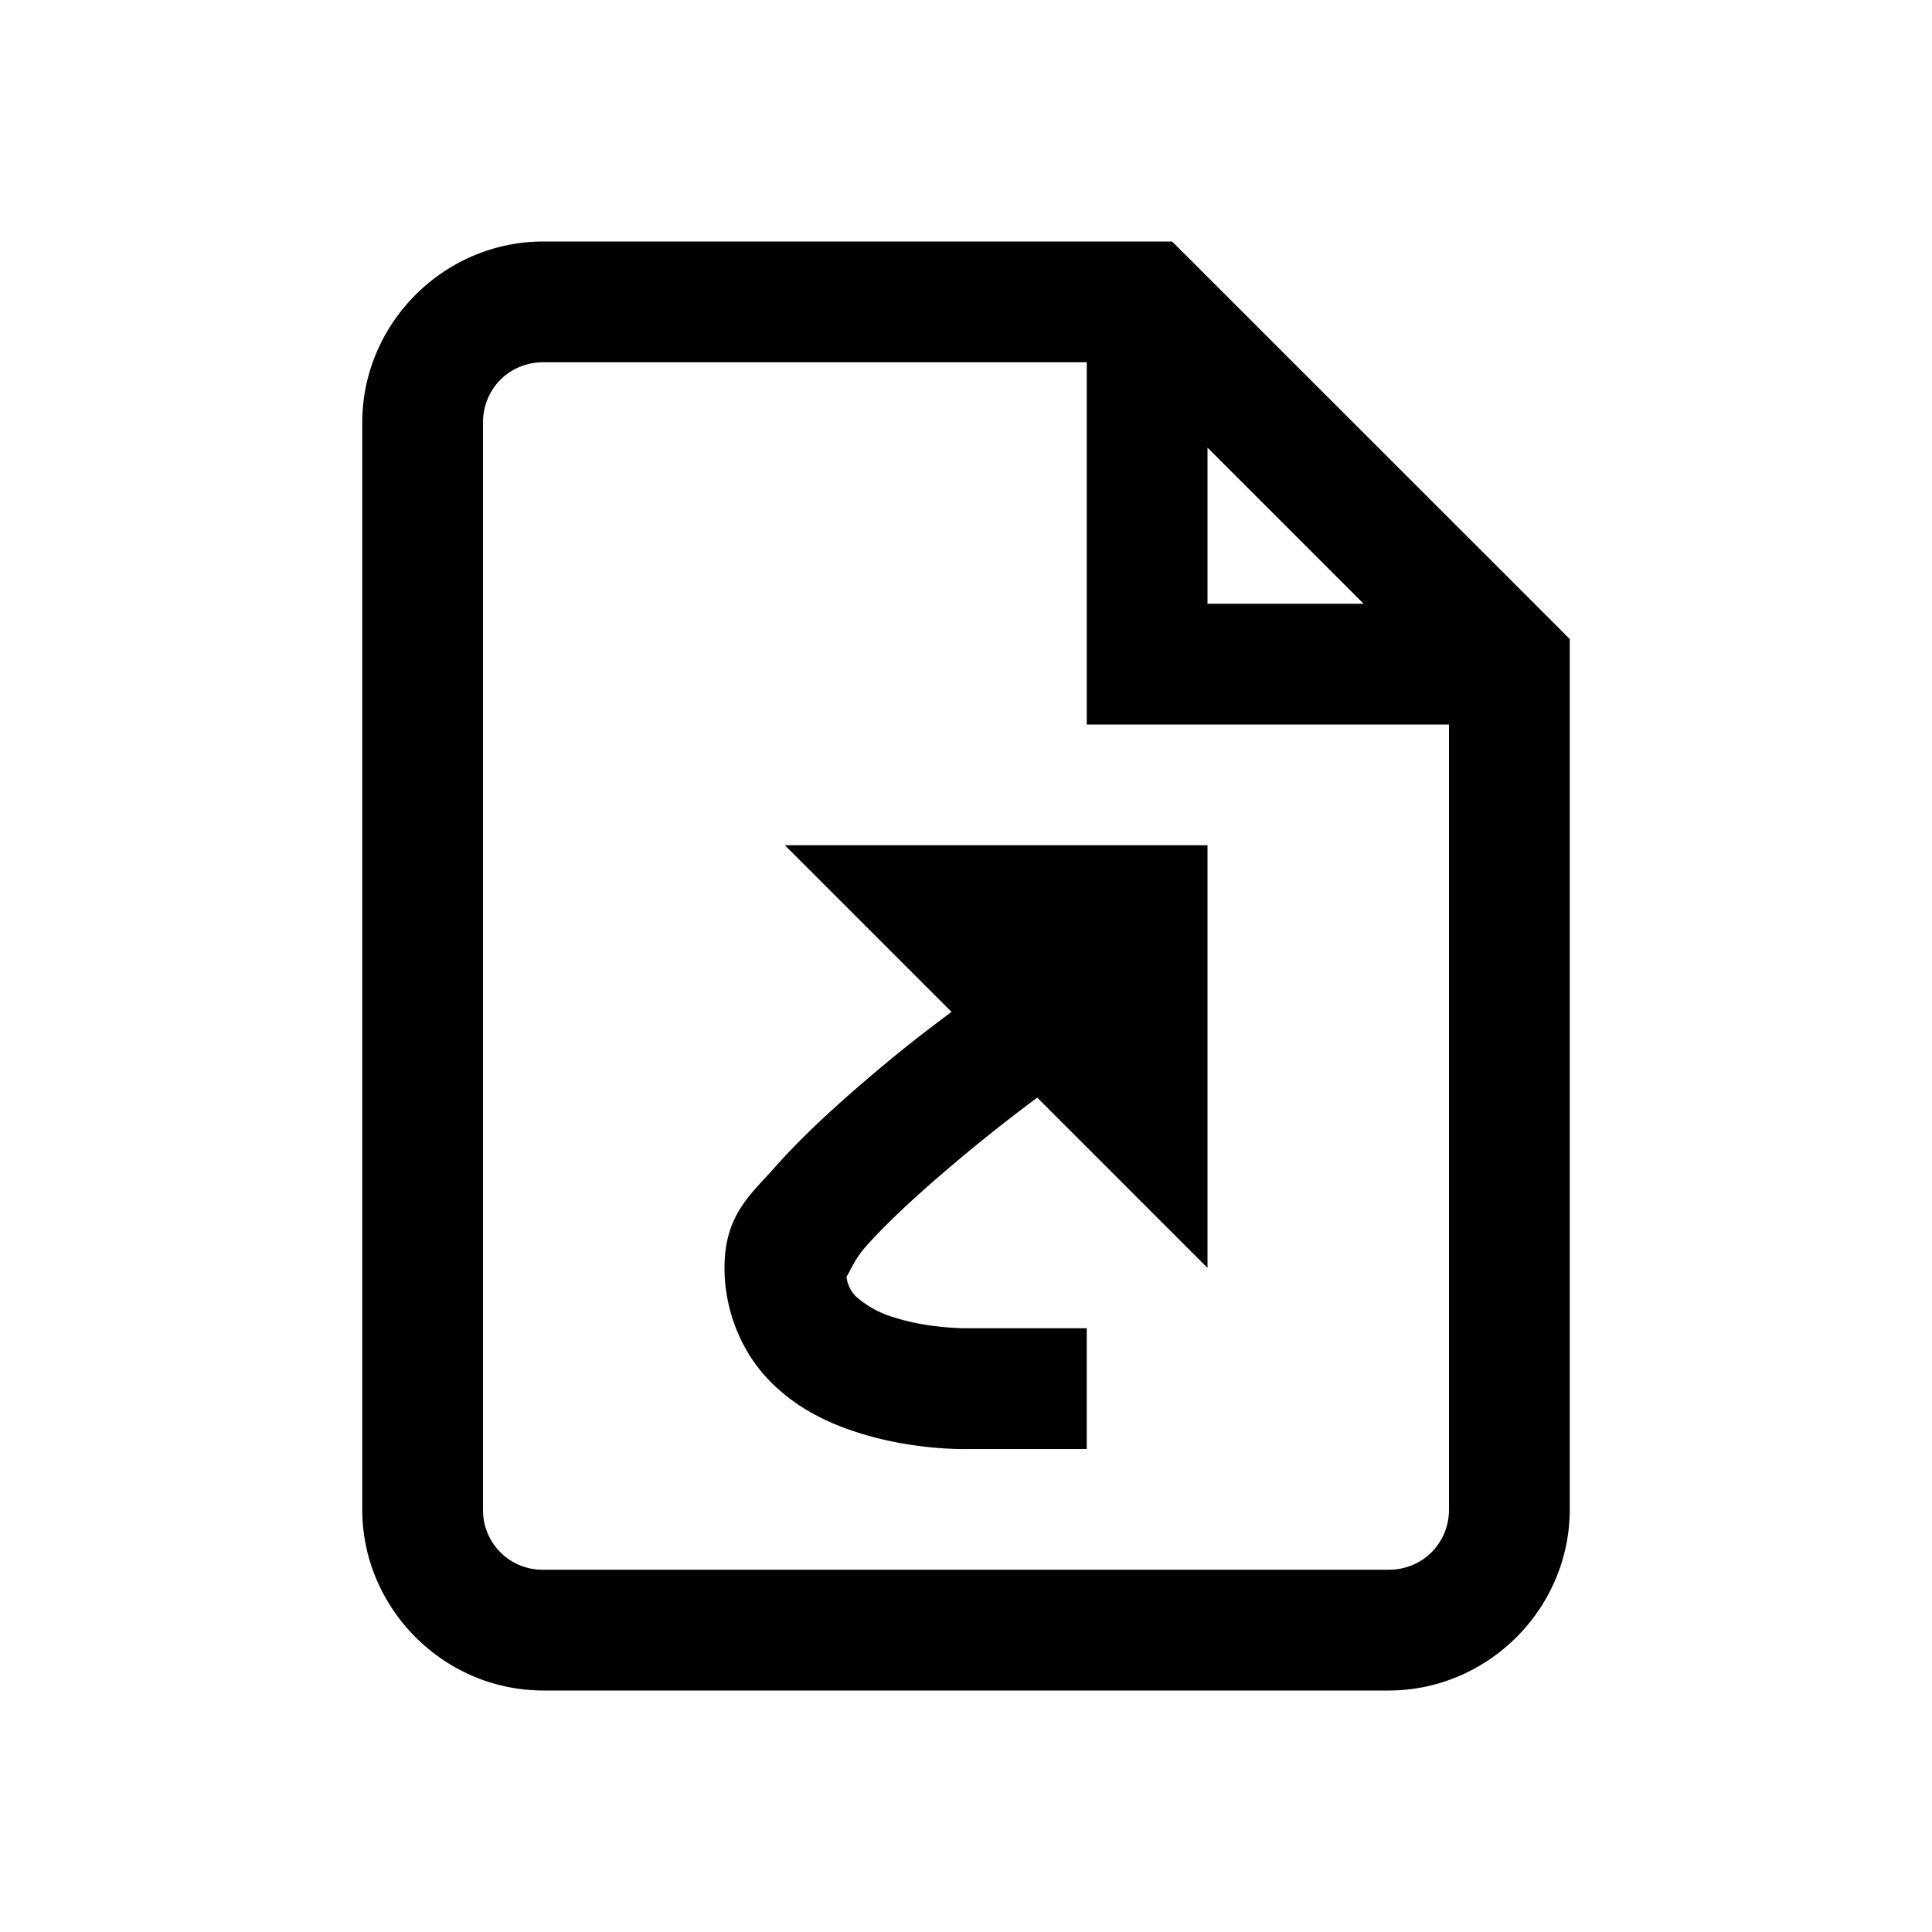 <svg xmlns="http://www.w3.org/2000/svg" viewBox="0 0 16 16"><path style="line-height:normal;text-indent:0;text-align:start;text-decoration-line:none;text-decoration-style:solid;text-decoration-color:#000;text-transform:none;block-progression:tb;isolation:auto;mix-blend-mode:normal" d="M4.5 2C3.677 2 3 2.677 3 3.5v9c0 .823.677 1.5 1.5 1.5h7c.823 0 1.5-.677 1.5-1.5V5.293l-.146-.147L9.707 2H4.5zm0 1H9v3h3v6.5c0 .281-.219.5-.5.5h-7a.493.493 0 0 1-.5-.5v-9c0-.281.219-.5.5-.5zm5.5.707L11.293 5H10V3.707zM6.5 7l1.38 1.38c-.14.106-.383.282-.77.618-.245.211-.49.44-.692.668-.202.228-.418.396-.418.834 0 .379.159.72.379.941.22.223.48.344.717.42.473.154.914.139.914.139H9v-1H7.99s-.309 0-.586-.09a.824.824 0 0 1-.314-.172.272.272 0 0 1-.08-.168c.014-.002.053-.125.158-.244.15-.17.373-.38.598-.574.41-.356.754-.61.824-.662L10 10.5V7H6.5z" font-weight="400" font-family="sans-serif" white-space="normal" overflow="visible"/></svg>